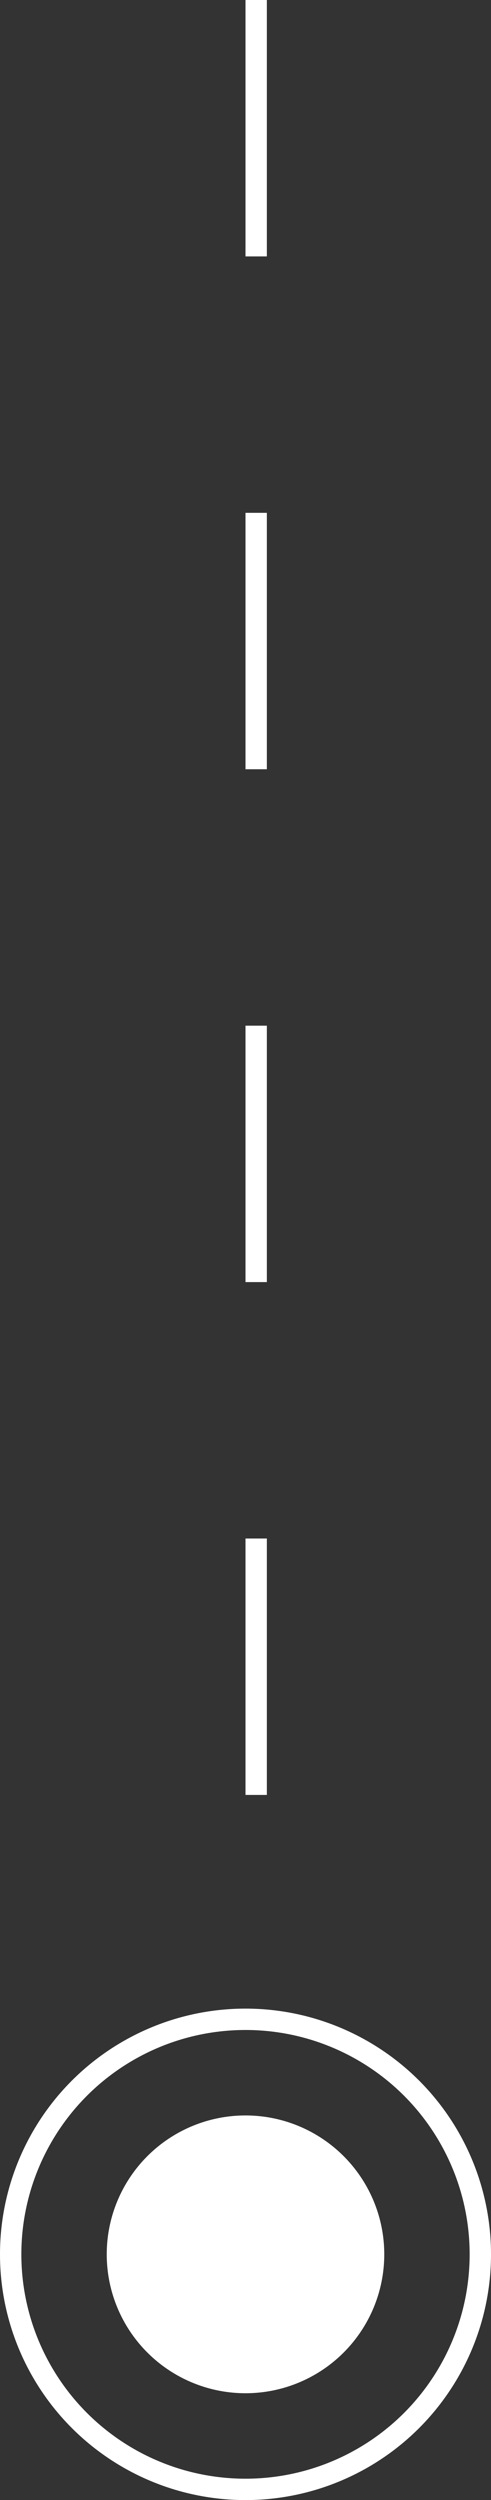 <?xml version="1.0" encoding="UTF-8"?> <svg xmlns="http://www.w3.org/2000/svg" width="23" height="117" viewBox="0 0 23 117" fill="none"><rect x="0" y="0" width="23" height="117" fill="#333333" stroke="none"/><line x1="12" y1="2.18557e-08" x2="12" y2="94" stroke="white" stroke-dasharray="12 12"></line><circle cx="11.5" cy="105.5" r="11" stroke="white"></circle><circle cx="11.5" cy="105.5" r="6.5" fill="white"></circle></svg> 